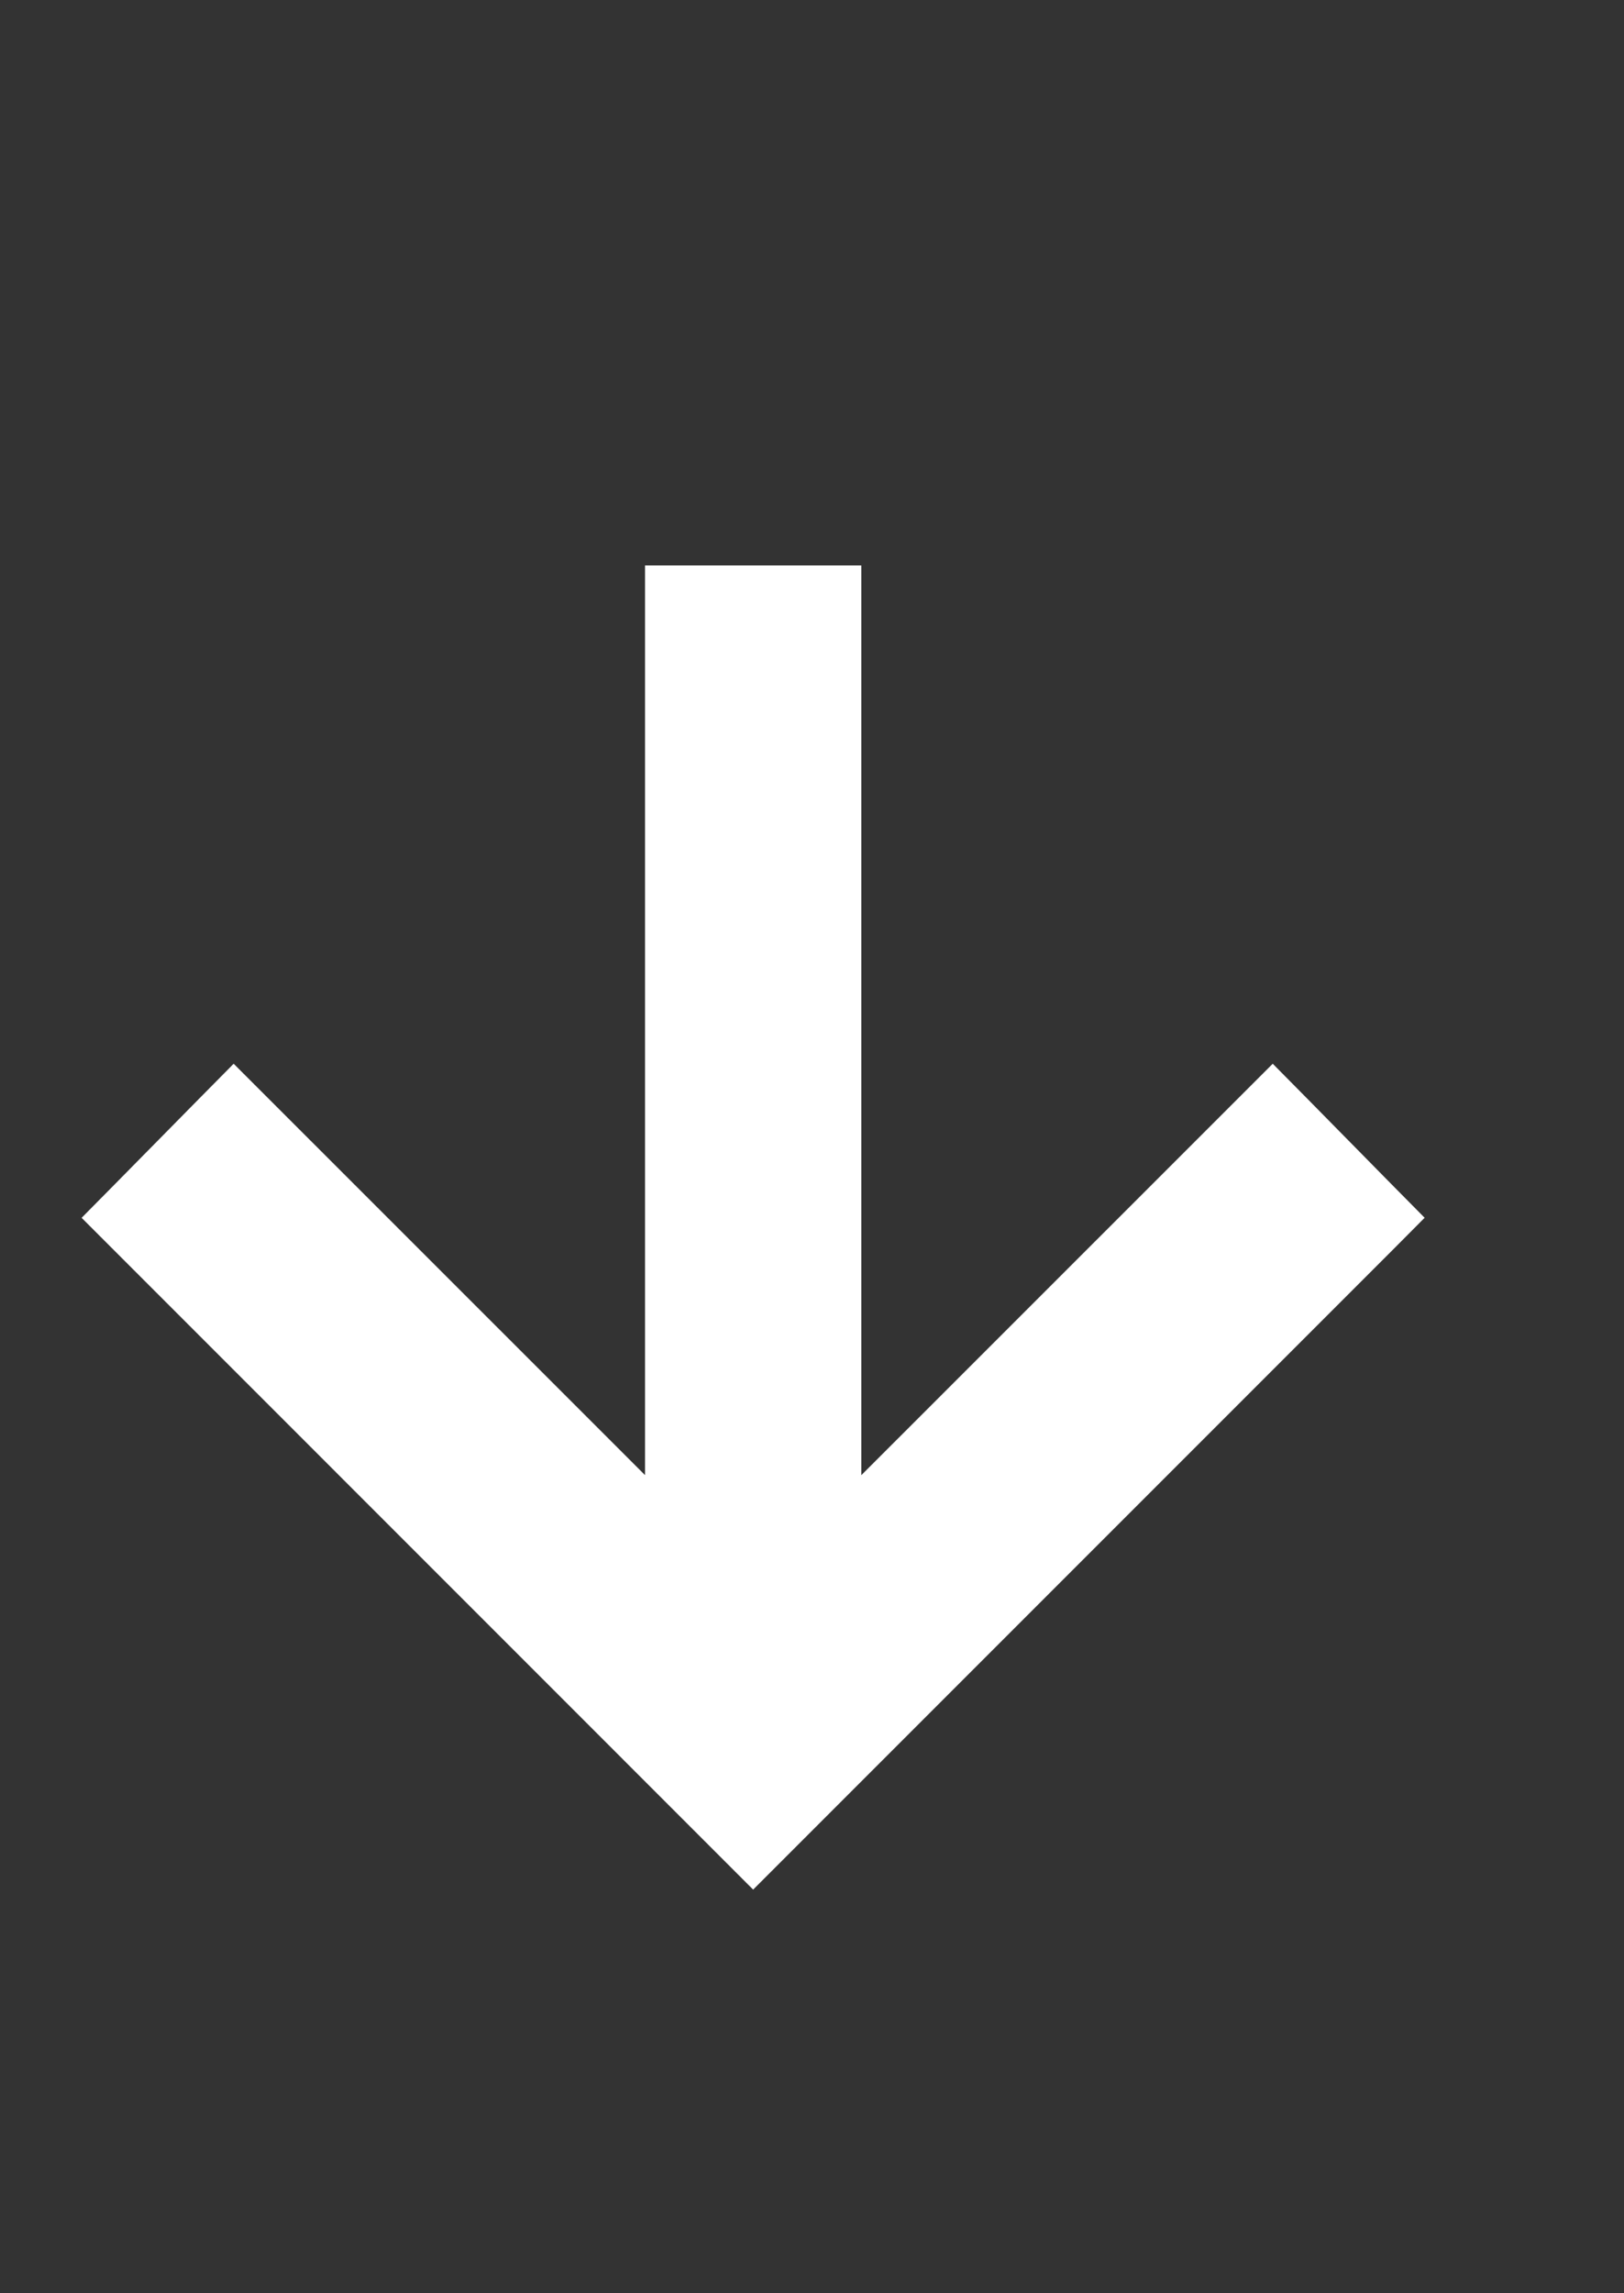 <?xml version="1.0" encoding="utf-8"?>
<svg xmlns="http://www.w3.org/2000/svg" fill="none" height="100%" overflow="visible" preserveAspectRatio="none" style="display: block;" viewBox="0 0 17 24" width="100%">
<rect x="0" y="0" width="17" height="24" fill="#333333" stroke="none"/>
<g id="arrow_downward">
<mask height="26" id="mask0_0_866" maskUnits="userSpaceOnUse" style="mask-type:alpha" width="19" x="-1" y="-1">
<rect fill="#D9D9D9" height="25" id="Bounding box" stroke="white" width="17.098" x="-0.5" y="-0.5"/>
</mask>
<g mask="url(#mask0_0_866)">
<path d="M8.766 6.168V16.042L13.322 11.487L13.499 11.666L14.387 12.568L14.561 12.744L14.386 12.92L7.884 19.422L1.207 12.744L1.381 12.568L2.27 11.666L2.447 11.487L7.002 16.041V6.168H8.766Z" fill="white" id="arrow_downward_2" stroke="white" stroke-width="0.5"/>
</g>
</g>
</svg>